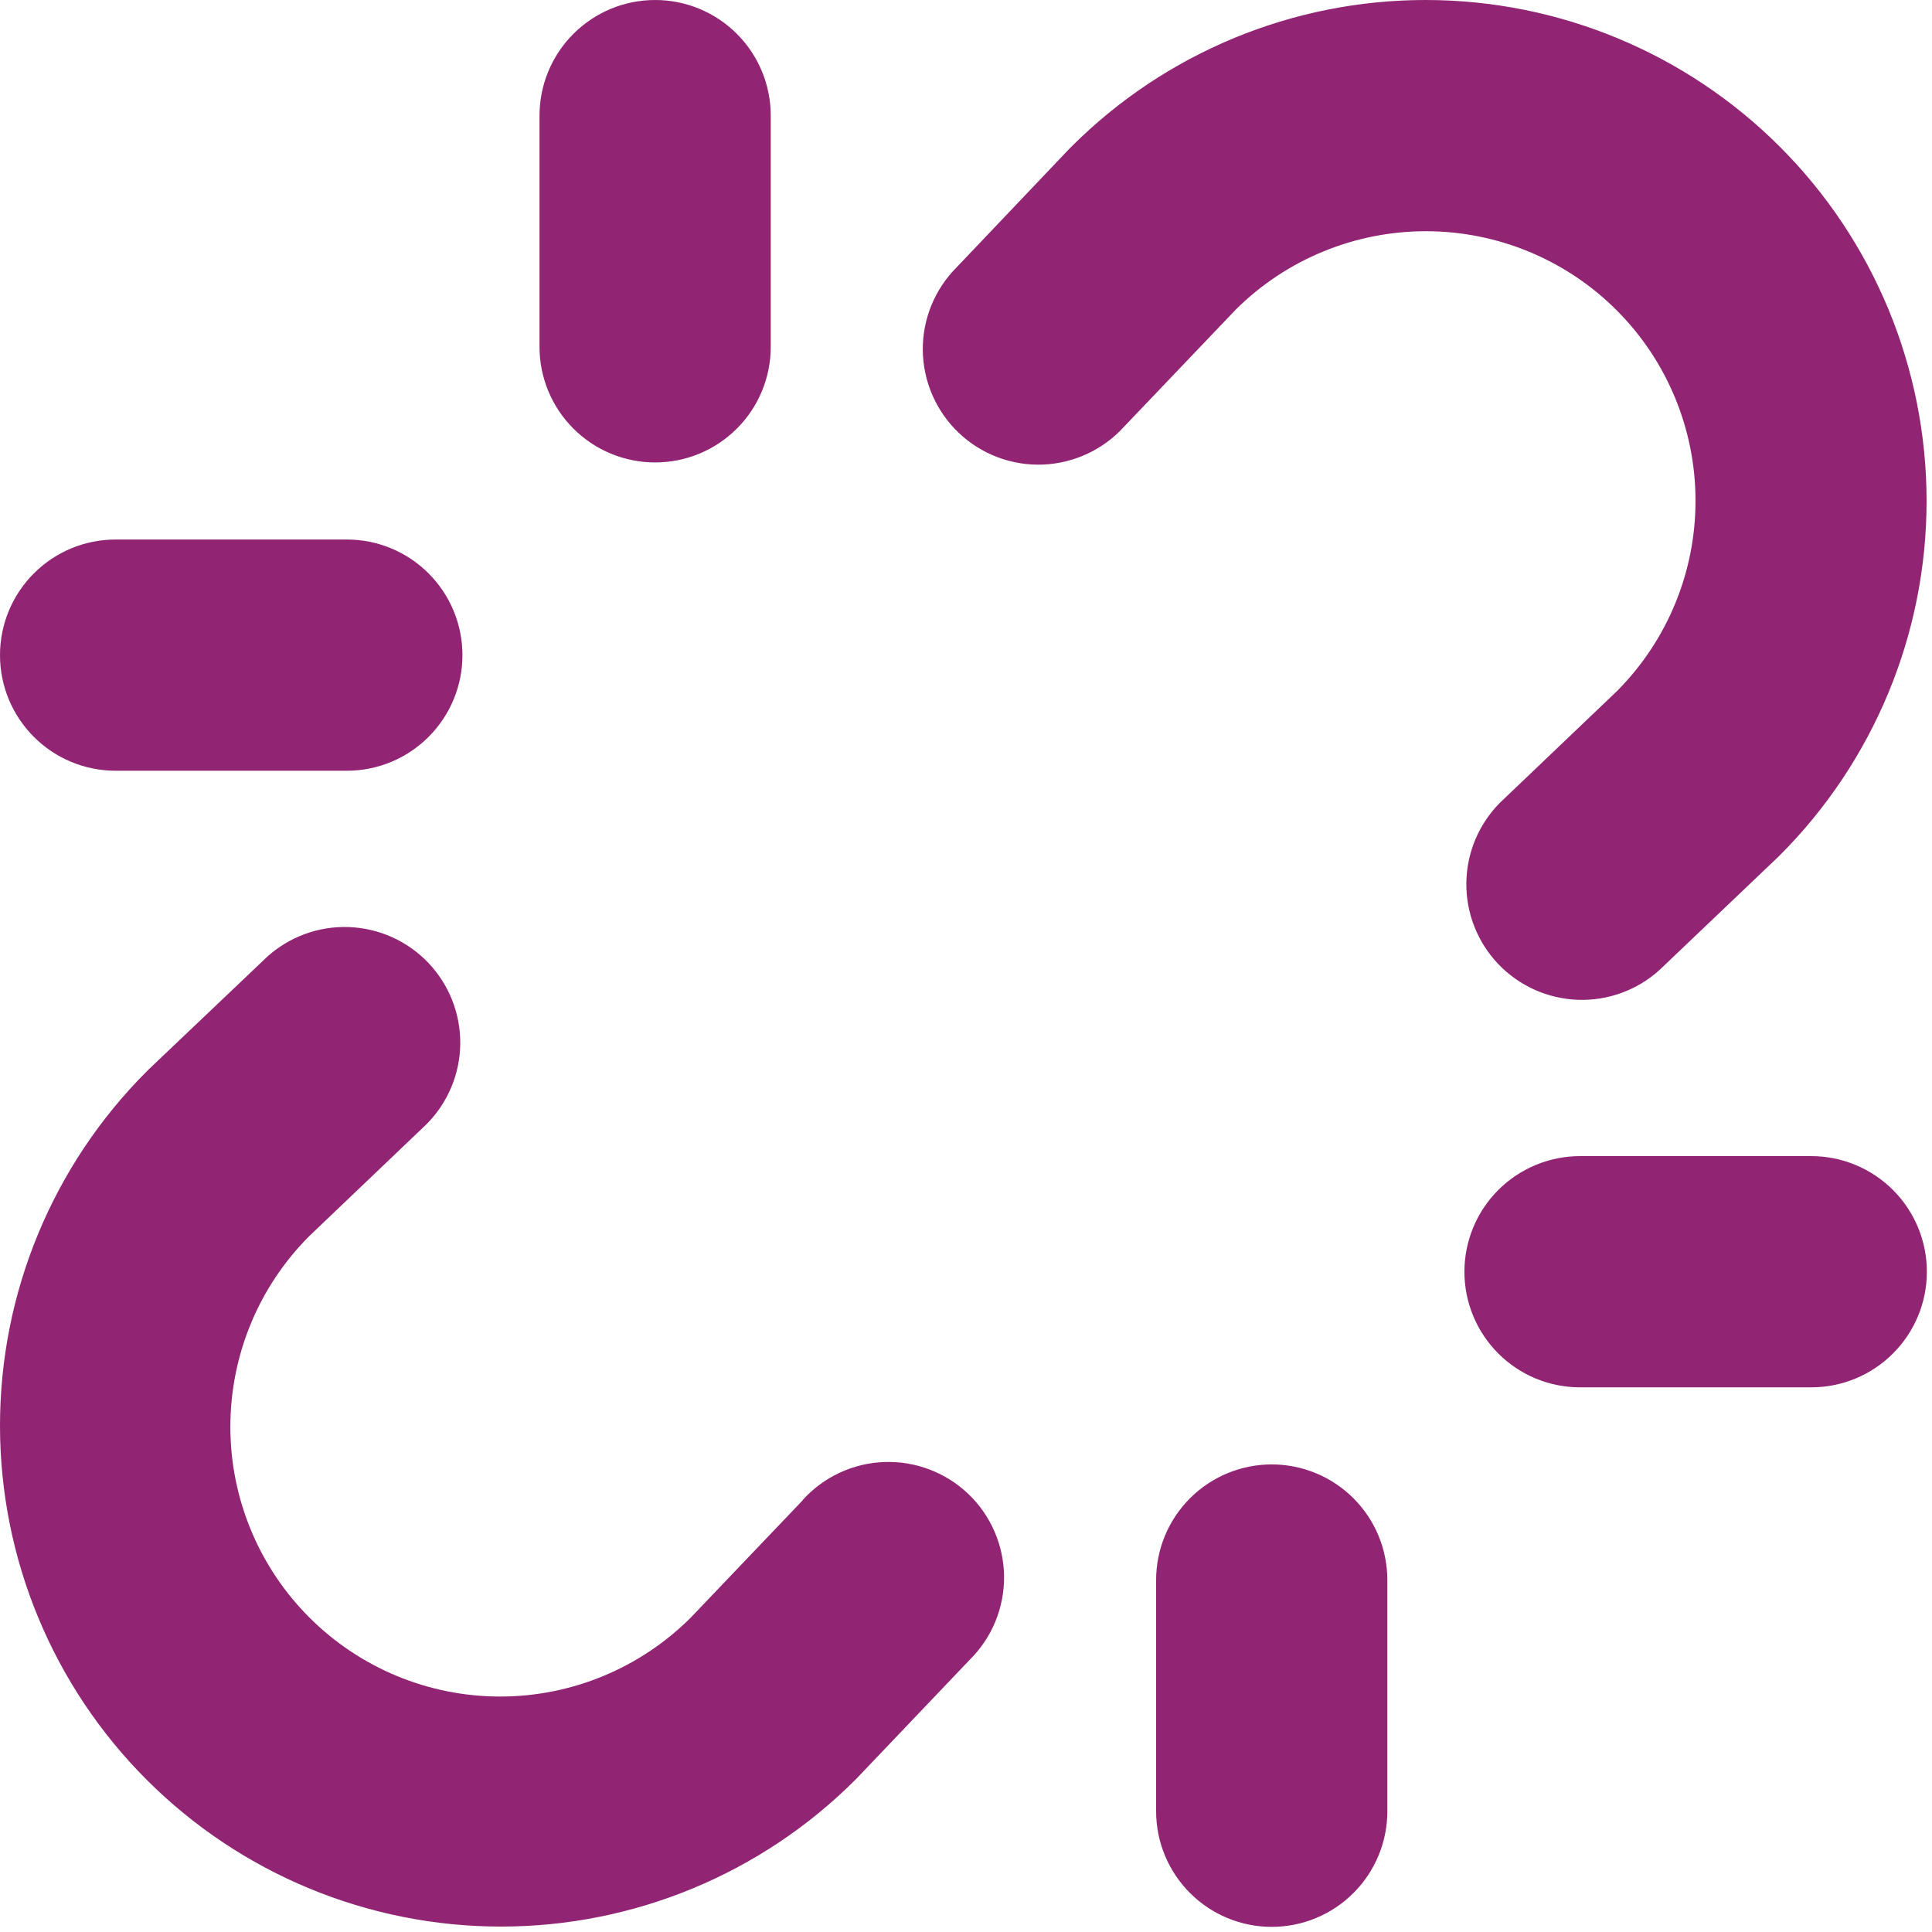 <svg width="47" height="47" viewBox="0 0 47 47" fill="none" xmlns="http://www.w3.org/2000/svg">
<path d="M39.328 7.547C38.101 6.32 36.438 5.629 34.703 5.625C32.967 5.621 31.301 6.304 30.068 7.526L27.347 10.378C27.095 10.657 26.79 10.882 26.449 11.04C26.109 11.199 25.74 11.288 25.365 11.302C24.99 11.316 24.615 11.254 24.264 11.121C23.913 10.988 23.592 10.785 23.32 10.526C23.049 10.267 22.832 9.956 22.682 9.611C22.532 9.267 22.453 8.896 22.449 8.52C22.445 8.145 22.517 7.772 22.659 7.425C22.802 7.077 23.012 6.762 23.278 6.497L26.016 3.617L26.063 3.57C28.348 1.284 31.448 -2.4083e-08 34.681 0C37.913 2.4083e-08 41.013 1.284 43.299 3.57C45.584 5.855 46.868 8.955 46.868 12.188C46.868 15.42 45.584 18.52 43.299 20.806L43.252 20.852L40.371 23.597C39.828 24.089 39.114 24.349 38.381 24.322C37.648 24.295 36.955 23.983 36.449 23.453C35.943 22.922 35.664 22.215 35.672 21.482C35.679 20.749 35.973 20.048 36.49 19.528L39.342 16.807C40.565 15.575 41.25 13.91 41.247 12.174C41.245 10.439 40.555 8.775 39.328 7.547ZM19.528 36.497L16.807 39.349C15.576 40.58 13.907 41.272 12.167 41.272C10.426 41.272 8.757 40.58 7.526 39.349C6.295 38.119 5.604 36.449 5.604 34.709C5.604 32.968 6.295 31.299 7.526 30.068L10.378 27.347C10.895 26.827 11.189 26.126 11.197 25.393C11.204 24.66 10.925 23.953 10.419 23.422C9.913 22.892 9.22 22.58 8.487 22.553C7.755 22.526 7.041 22.786 6.497 23.278L3.617 26.016L3.57 26.063C1.284 28.348 -2.4083e-08 31.448 0 34.681C2.4083e-08 37.913 1.284 41.013 3.57 43.299C5.855 45.584 8.955 46.868 12.188 46.868C15.42 46.868 18.52 45.584 20.806 43.299L20.852 43.252L23.597 40.371C23.863 40.106 24.074 39.791 24.216 39.443C24.358 39.096 24.43 38.723 24.426 38.348C24.422 37.972 24.343 37.601 24.193 37.257C24.044 36.912 23.827 36.601 23.555 36.342C23.283 36.083 22.962 35.881 22.611 35.748C22.26 35.614 21.886 35.553 21.51 35.567C21.135 35.58 20.766 35.669 20.426 35.828C20.085 35.986 19.78 36.212 19.528 36.49V36.497ZM44.063 28.125H38.438C37.692 28.125 36.976 28.422 36.449 28.949C35.922 29.476 35.625 30.192 35.625 30.938C35.625 31.684 35.922 32.399 36.449 32.926C36.976 33.454 37.692 33.75 38.438 33.75H44.063C44.809 33.75 45.524 33.454 46.051 32.926C46.579 32.399 46.875 31.684 46.875 30.938C46.875 30.192 46.579 29.476 46.051 28.949C45.524 28.422 44.809 28.125 44.063 28.125ZM2.813 18.75H8.438C9.184 18.75 9.899 18.454 10.426 17.926C10.954 17.399 11.25 16.684 11.25 15.938C11.25 15.192 10.954 14.476 10.426 13.949C9.899 13.421 9.184 13.125 8.438 13.125H2.813C2.067 13.125 1.351 13.421 0.824 13.949C0.296 14.476 0 15.192 0 15.938C0 16.684 0.296 17.399 0.824 17.926C1.351 18.454 2.067 18.75 2.813 18.75ZM30.938 35.625C30.192 35.625 29.476 35.922 28.949 36.449C28.422 36.976 28.125 37.692 28.125 38.438V44.063C28.125 44.809 28.422 45.524 28.949 46.051C29.476 46.579 30.192 46.875 30.938 46.875C31.684 46.875 32.399 46.579 32.926 46.051C33.454 45.524 33.75 44.809 33.75 44.063V38.438C33.75 37.692 33.454 36.976 32.926 36.449C32.399 35.922 31.684 35.625 30.938 35.625ZM15.938 11.25C16.684 11.25 17.399 10.954 17.926 10.426C18.454 9.899 18.75 9.184 18.75 8.438V2.813C18.75 2.067 18.454 1.351 17.926 0.824C17.399 0.296 16.684 0 15.938 0C15.192 0 14.476 0.296 13.949 0.824C13.421 1.351 13.125 2.067 13.125 2.813V8.438C13.125 9.184 13.421 9.899 13.949 10.426C14.476 10.954 15.192 11.25 15.938 11.25Z" fill="#912473"/>
</svg>
